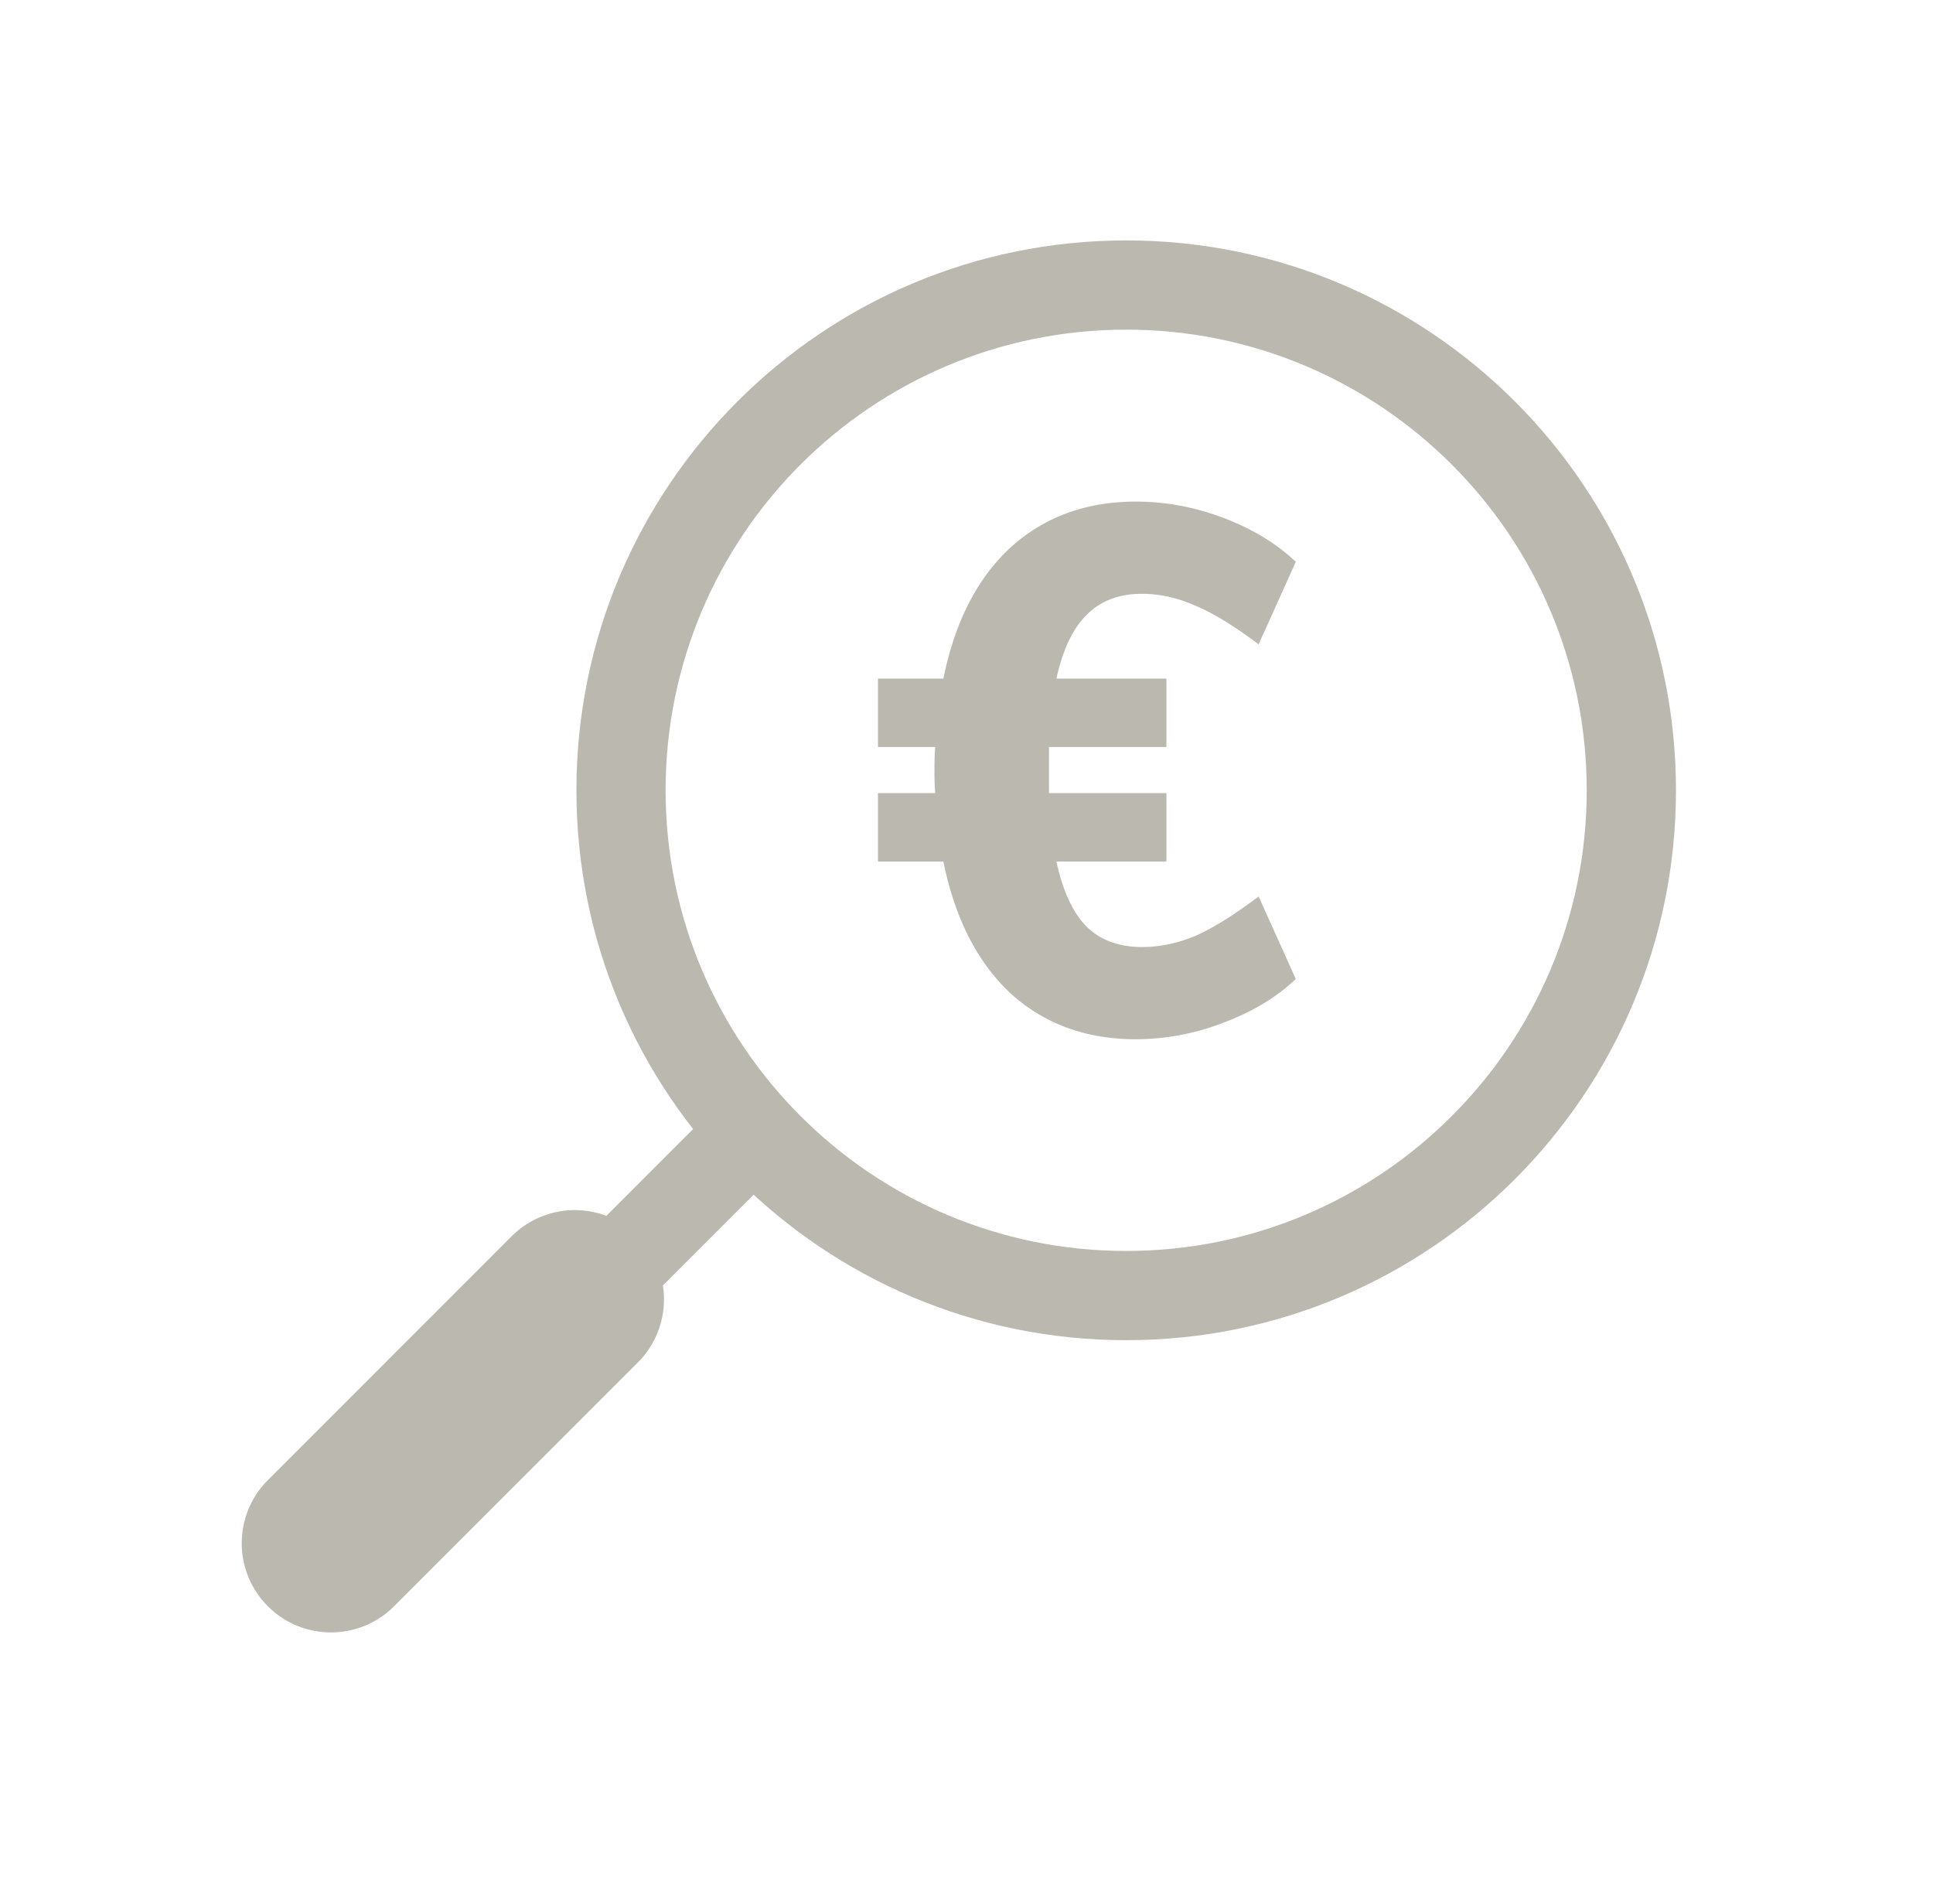 <?xml version="1.0" encoding="utf-8"?><svg xmlns="http://www.w3.org/2000/svg" fill="none" viewBox="0 0 65 64" preserveaspectratio="xMinYMin meet" class="img-responsive"><defs/><path fill="#BAB8AF" fill-rule="evenodd" d="M53.356 26.57c0-8.553-6.934-15.487-15.487-15.487S22.382 18.017 22.382 26.57s6.934 15.487 15.487 15.487 15.487-6.934 15.487-15.487zM37.87 8.083c10.21 0 18.487 8.277 18.487 18.487 0 10.21-8.277 18.487-18.487 18.487-10.21 0-18.487-8.277-18.487-18.487 0-10.21 8.277-18.487 18.487-18.487z" clip-rule="evenodd"/><path fill="#BAB8AF" d="M38.398 31.839c.6 0 1.2-.125 1.8-.375.6-.267 1.309-.708 2.125-1.325l1.25 2.775c-.65.617-1.466 1.108-2.45 1.475a8.179 8.179 0 01-2.925.55c-1.683 0-3.091-.517-4.225-1.55-1.116-1.05-1.866-2.525-2.25-4.425h-2.2v-2.3h1.925a8.874 8.874 0 01-.025-.775c0-.35.009-.608.025-.775h-1.925v-2.3h2.2c.384-1.9 1.134-3.367 2.25-4.4 1.134-1.033 2.542-1.55 4.225-1.55 1 0 1.984.183 2.95.55.967.367 1.775.858 2.425 1.475l-1.25 2.775c-.816-.617-1.525-1.05-2.125-1.3-.6-.267-1.2-.4-1.8-.4-.766 0-1.383.233-1.85.7-.466.45-.808 1.167-1.025 2.15h3.7v2.3h-3.95v1.55h3.95v2.3h-3.7c.217 1 .559 1.733 1.025 2.2.467.45 1.084.675 1.85.675z"/><path fill="#BAB8AF" fill-rule="evenodd" d="M25.478 37.908a1.5 1.5 0 010 2.121l-10.96 10.96a1.5 1.5 0 11-2.12-2.121l10.959-10.96a1.5 1.5 0 012.121 0z" clip-rule="evenodd"/><path fill="#BAB8AF" fill-rule="evenodd" d="M21.449 41.562a3.001 3.001 0 010 4.243l-8.198 8.198a3 3 0 11-4.243-4.243l8.198-8.198a3.001 3.001 0 014.243 0z" clip-rule="evenodd"/></svg>